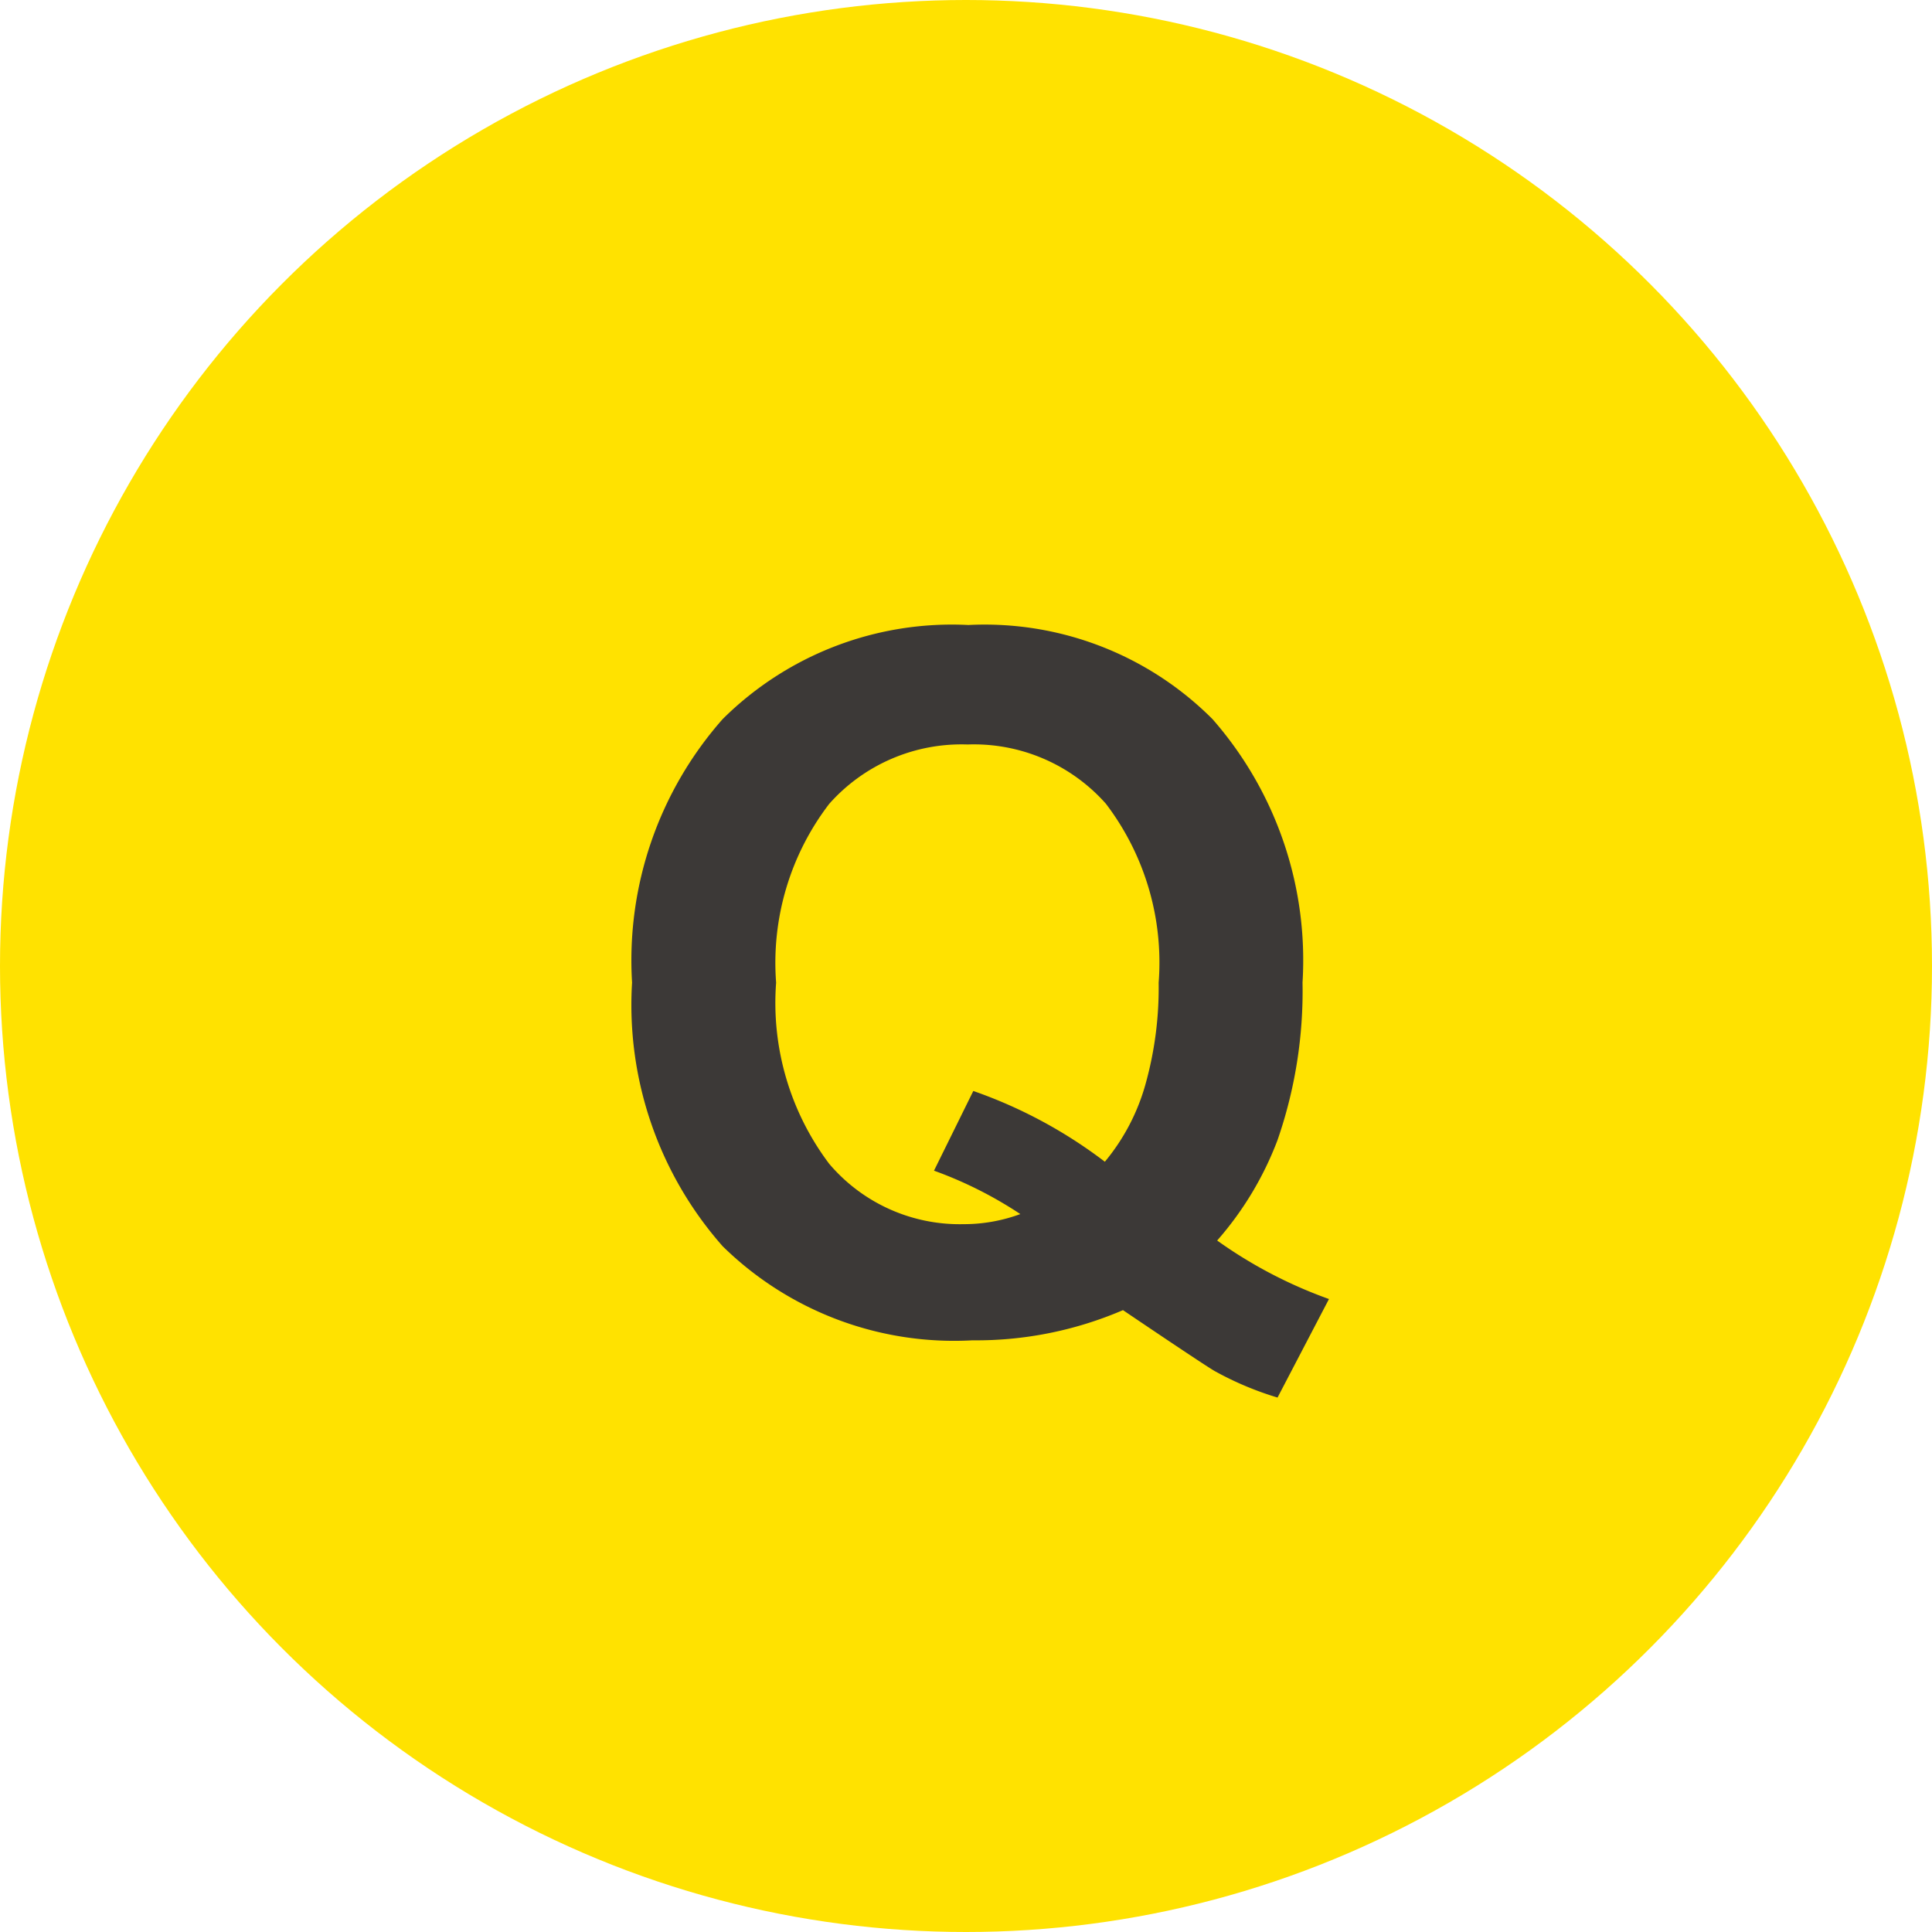 <svg xmlns="http://www.w3.org/2000/svg" width="32" height="32" viewBox="0 0 32 32">
  <g id="グループ_31457" data-name="グループ 31457" transform="translate(-283 -9750)">
    <circle id="_FFE201" data-name="#FFE201" cx="16" cy="16" r="16" transform="translate(283 9750)" fill="#ffe200"/>
    <path id="パス_133394" data-name="パス 133394" d="M4.16-1.453a7.557,7.557,0,0,0,1.852.969L5.16,1.148A5.274,5.274,0,0,1,4.137.719Q4.027.664,2.6-.3A6.152,6.152,0,0,1,.105.2,5.471,5.471,0,0,1-4.031-1.359a6.041,6.041,0,0,1-1.5-4.367,6.035,6.035,0,0,1,1.5-4.363,5.385,5.385,0,0,1,4.07-1.559A5.329,5.329,0,0,1,4.082-10.09,6.054,6.054,0,0,1,5.574-5.727,7.537,7.537,0,0,1,5.16-3.117,5.427,5.427,0,0,1,4.16-1.453ZM2.3-2.758a3.459,3.459,0,0,0,.668-1.266,5.935,5.935,0,0,0,.223-1.7,4.34,4.34,0,0,0-.875-2.965,2.922,2.922,0,0,0-2.289-.98,2.929,2.929,0,0,0-2.293.984,4.33,4.33,0,0,0-.879,2.961,4.43,4.43,0,0,0,.879,3,2.836,2.836,0,0,0,2.223,1A2.713,2.713,0,0,0,.9-1.891a6.689,6.689,0,0,0-1.43-.719L.121-3.93A7.855,7.855,0,0,1,2.3-2.758Z" transform="translate(299 9772)" fill="#3c3937"/>
  </g>
</svg>
